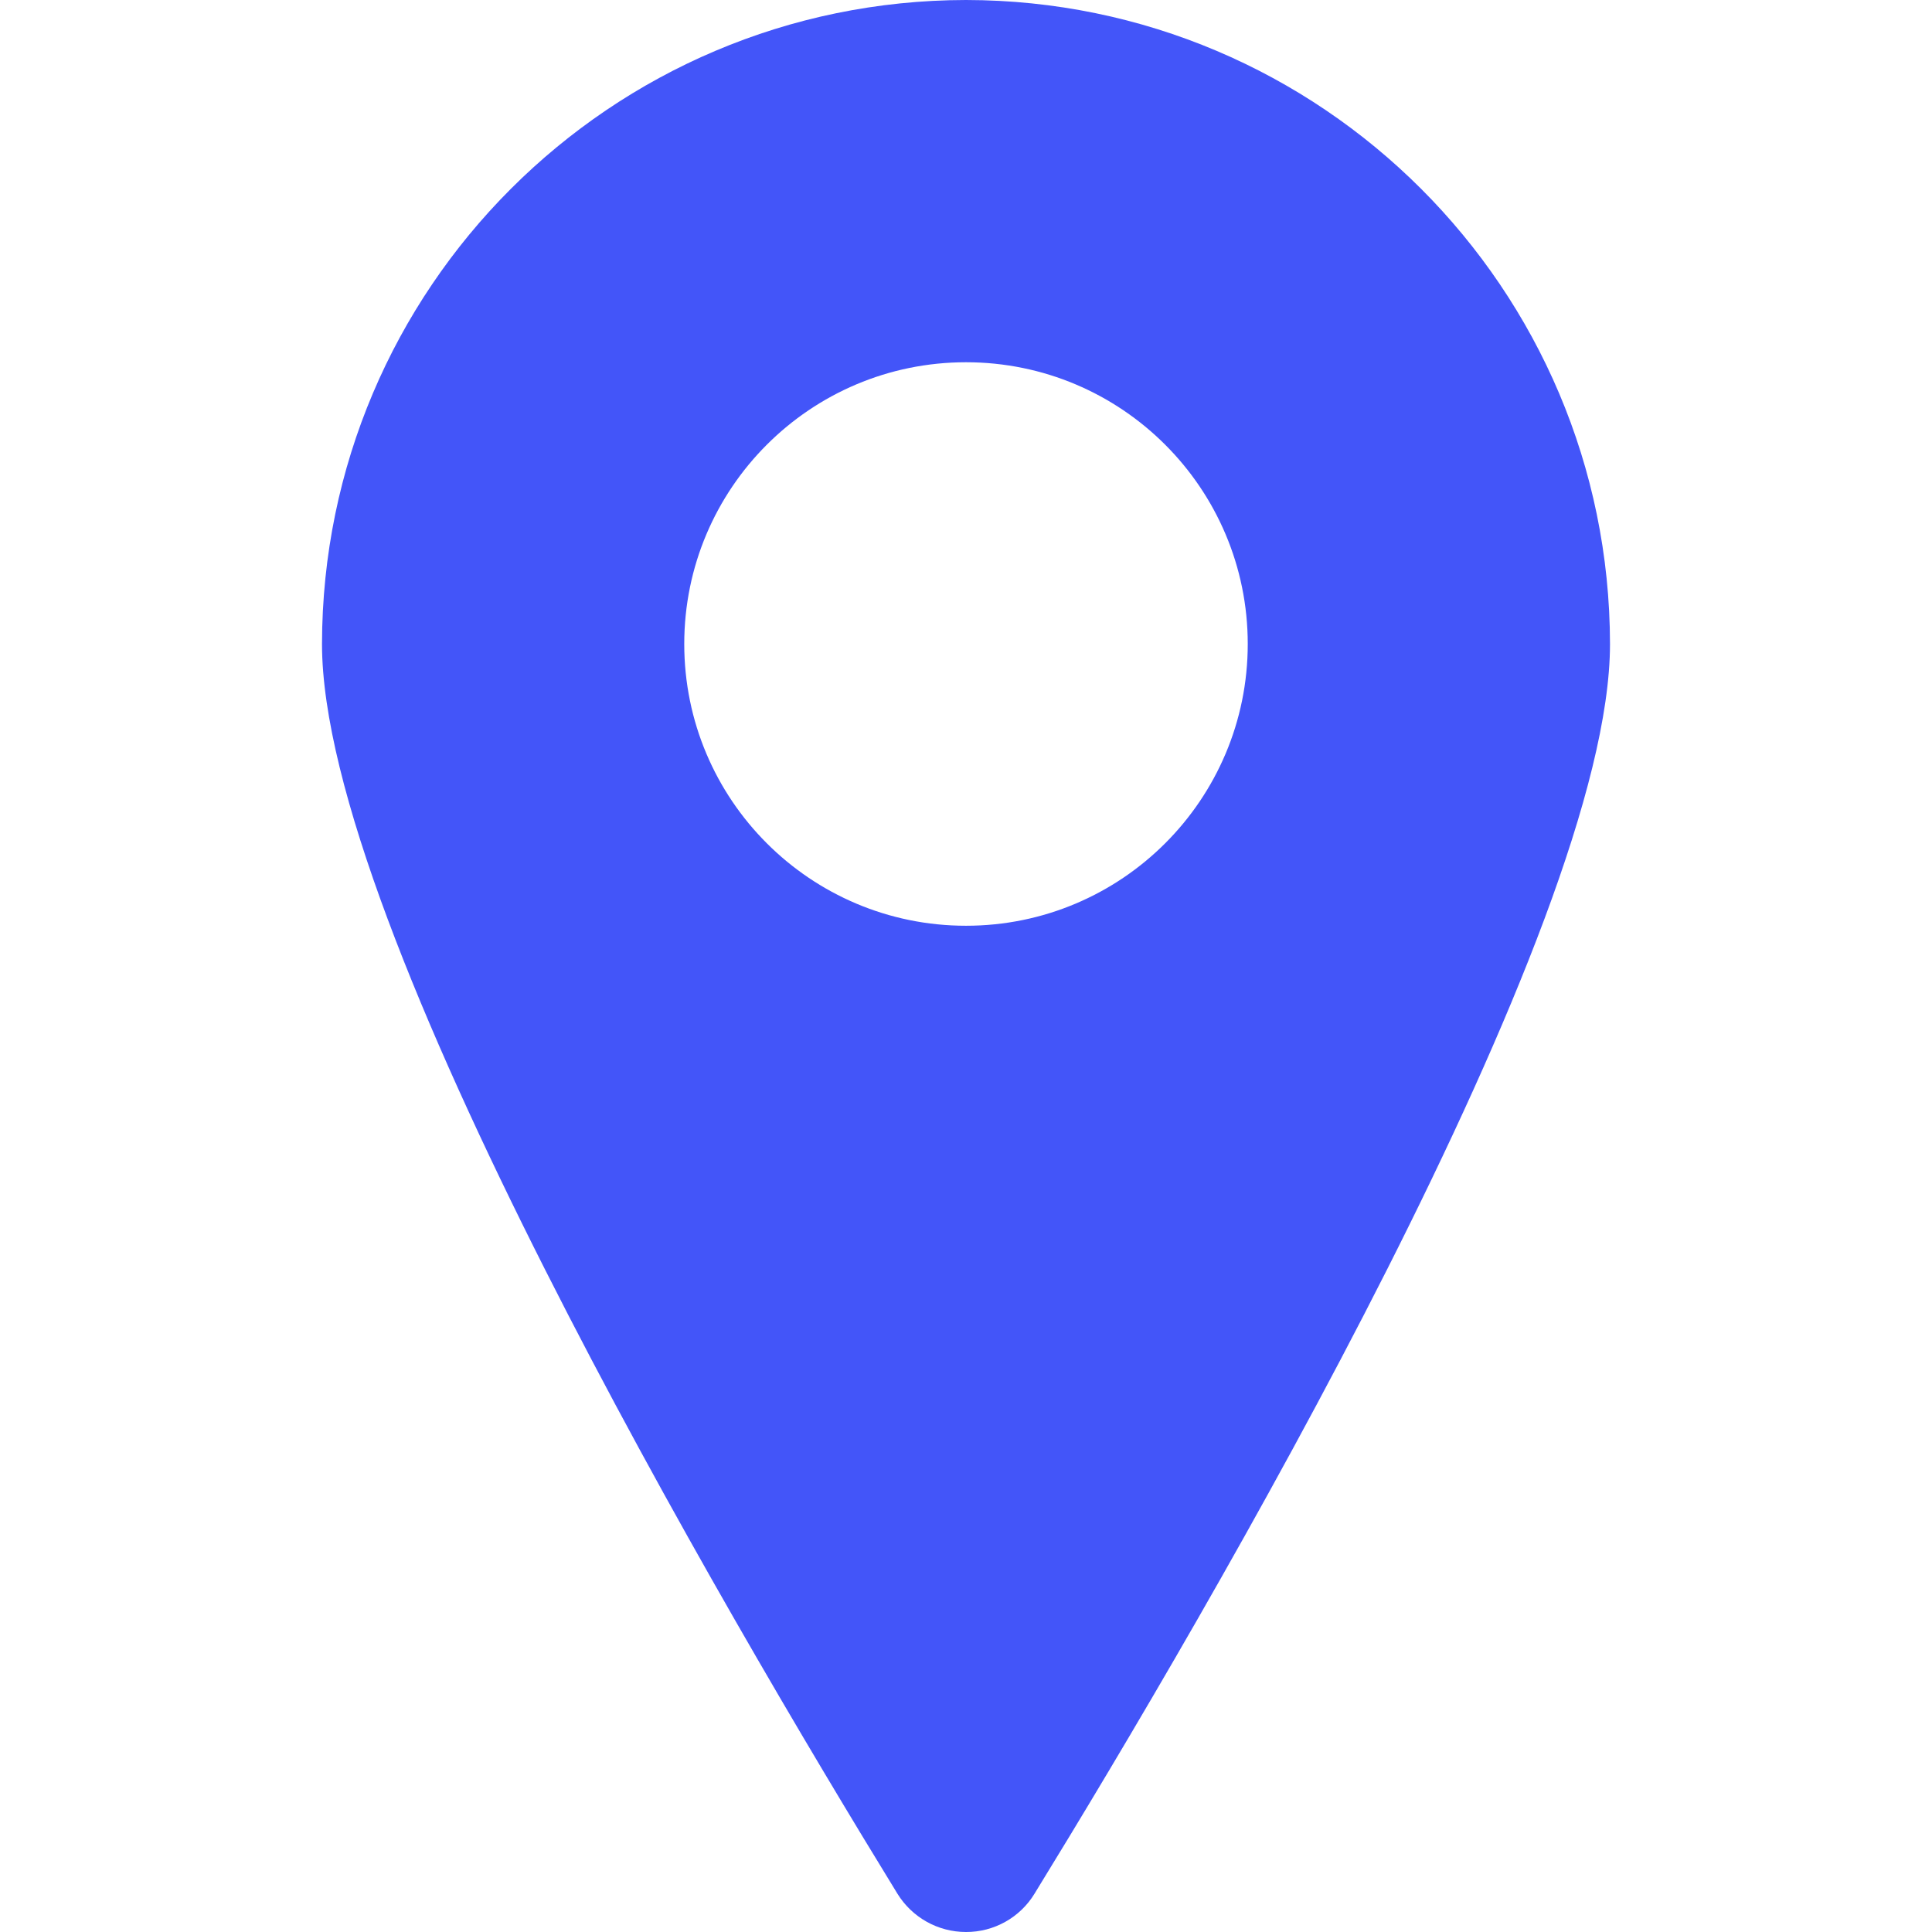 <svg width="18" height="18" viewBox="0 0 18 18" fill="none" xmlns="http://www.w3.org/2000/svg">
<path fill-rule="evenodd" clip-rule="evenodd" d="M3 6C3.004 2.688 5.688 0.004 9 0C12.312 0.004 14.996 2.688 15 6C15 8.636 11.25 15.02 9.639 17.642C9.504 17.865 9.261 18.001 9 18C8.739 18 8.498 17.865 8.361 17.643C6.75 15.019 3 8.633 3 6ZM6.375 6C6.375 7.45 7.55 8.625 9 8.625C10.45 8.625 11.625 7.45 11.625 6C11.625 4.55 10.45 3.375 9 3.375C7.55 3.375 6.375 4.55 6.375 6Z" fill="#4355F9"/>
</svg>
